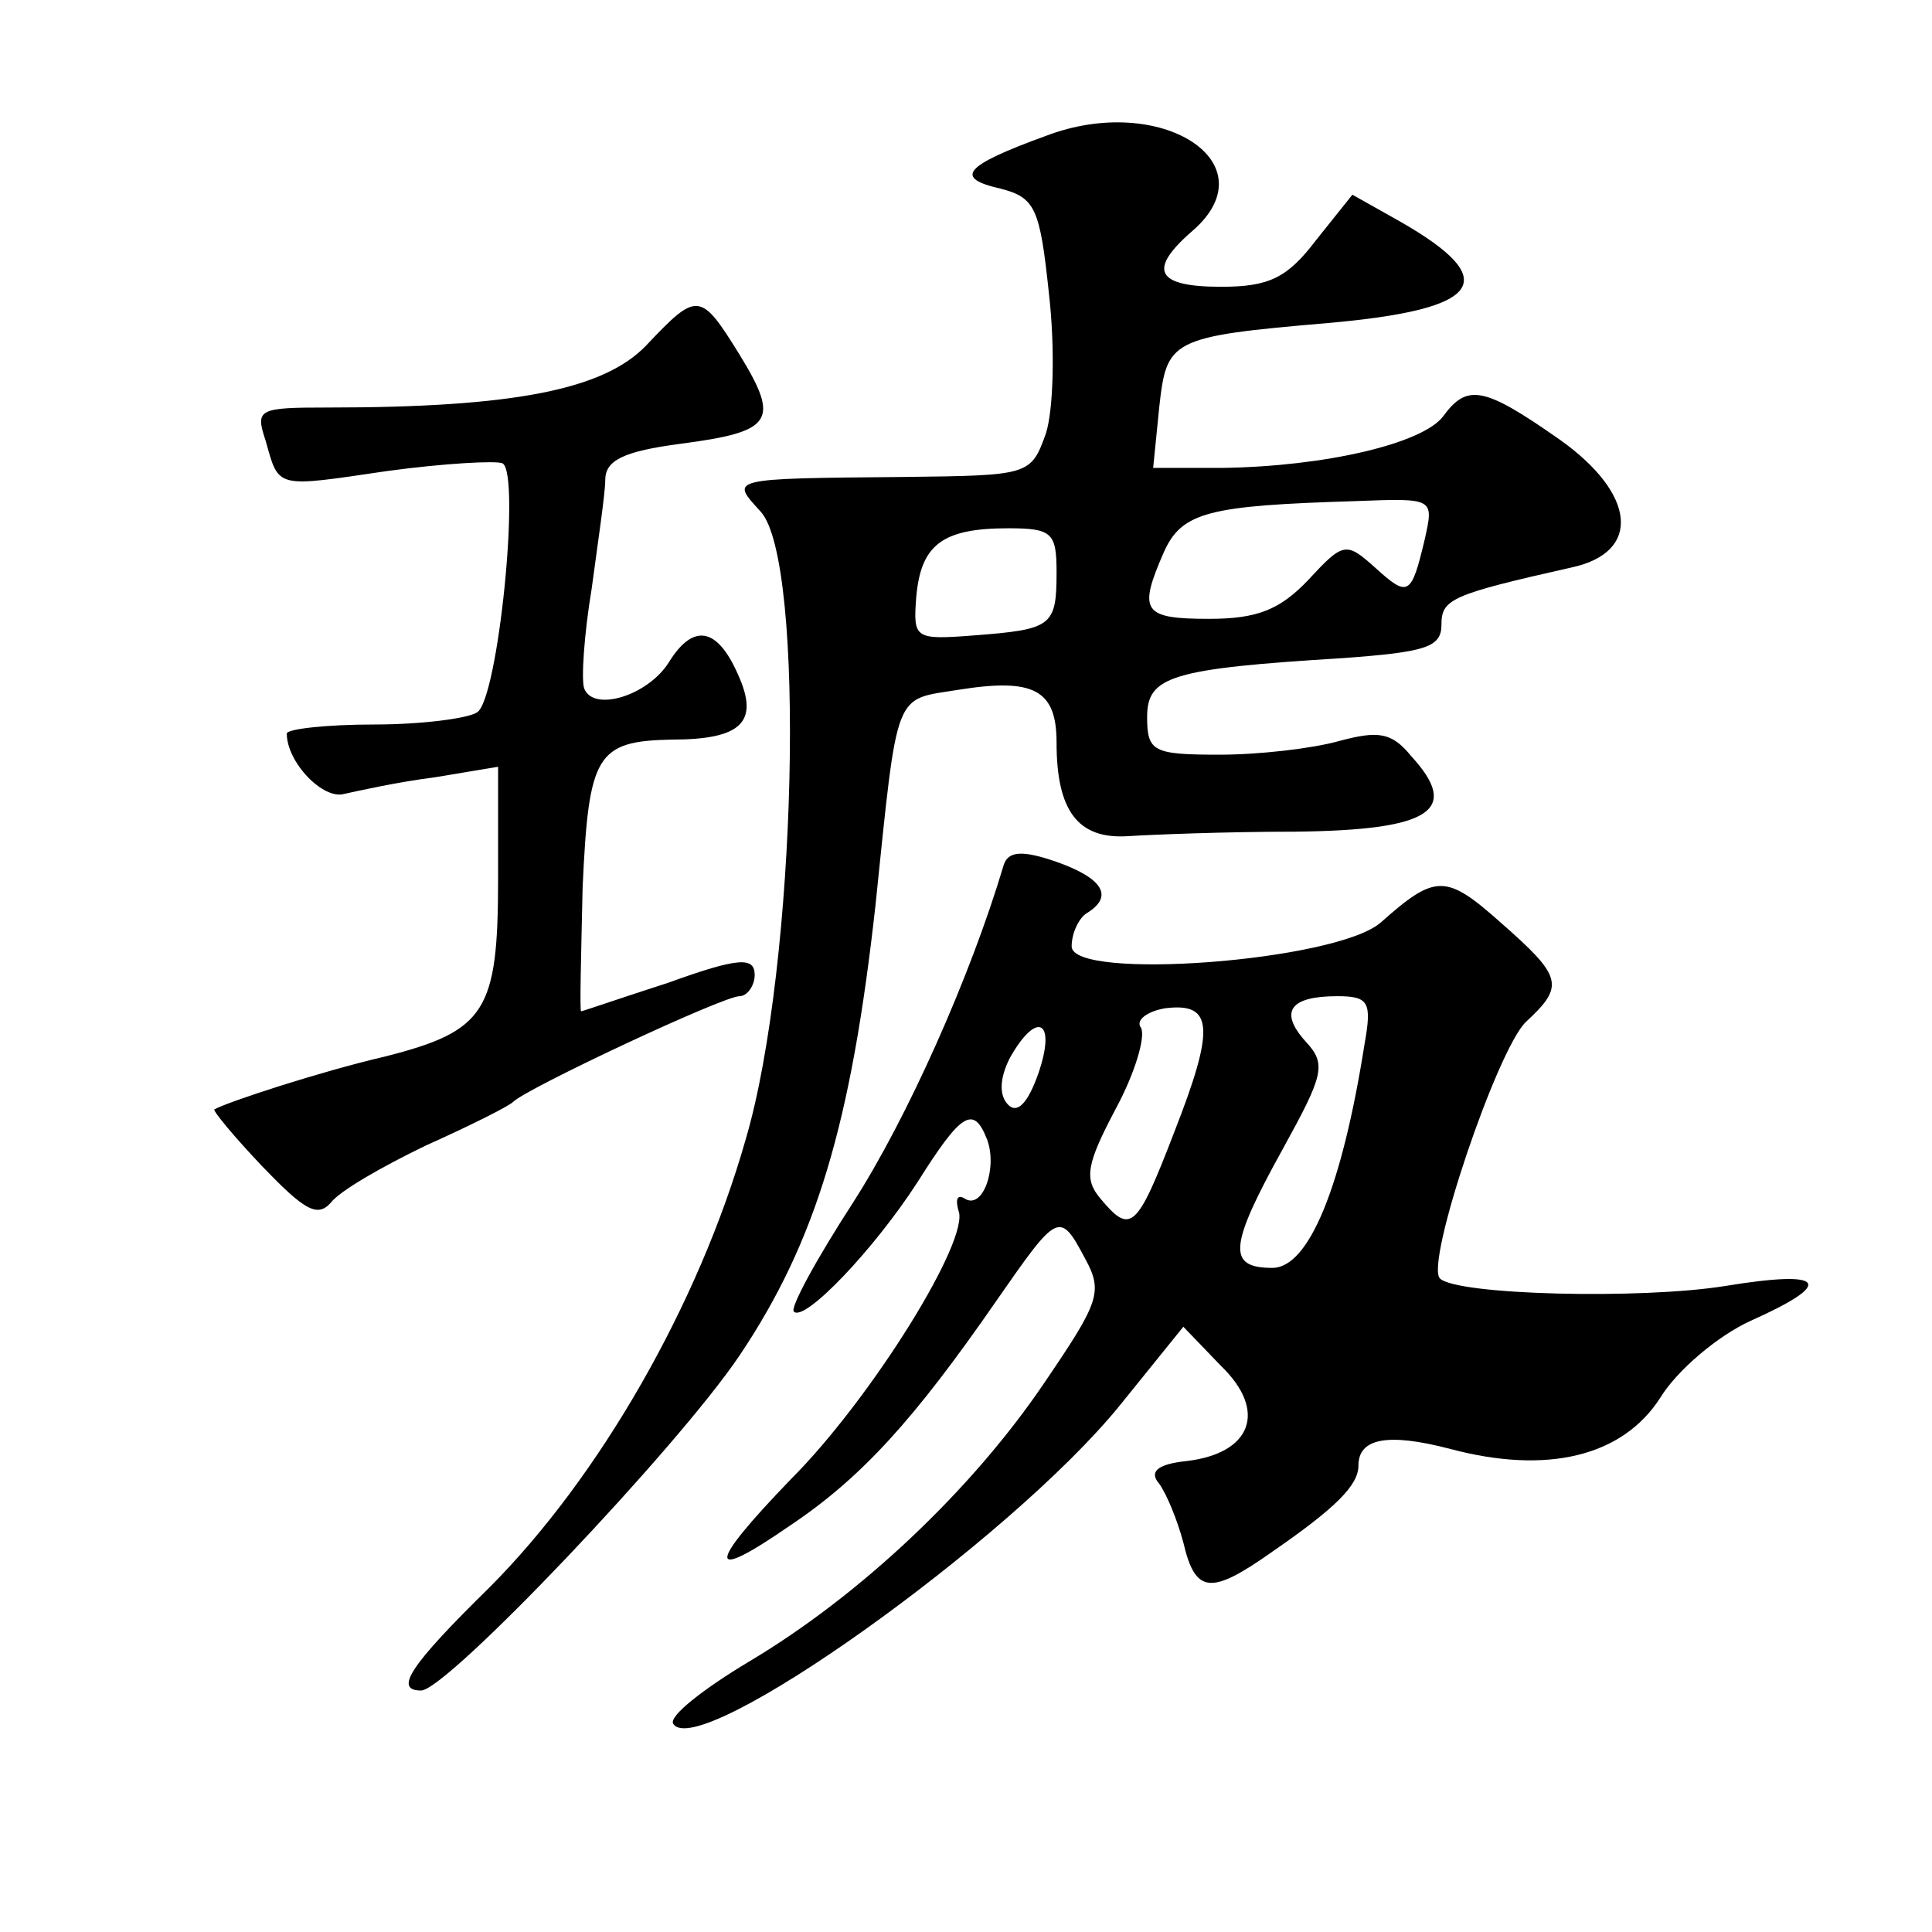 <?xml version="1.0" standalone="no"?>
<!DOCTYPE svg PUBLIC "-//W3C//DTD SVG 20010904//EN"
 "http://www.w3.org/TR/2001/REC-SVG-20010904/DTD/svg10.dtd">
<svg version="1.0" xmlns="http://www.w3.org/2000/svg"
 width="128pt" height="128pt" viewBox="0 0 128 128"
 preserveAspectRatio="xMidYMid meet">
<g transform="translate(0,128) scale(0.1,-0.1)"
fill="#0" stroke="none">
<path d="M693 1190 c-55 -20 -61 -28 -30 -35 23 -6 26 -13 32 -70 4 -35 3 -76 -2
-92 -10 -28 -11 -28 -94 -29 -118 -1 -115 -1 -95 -23 30 -33 24 -301 -10 -416 -31
-109 -97 -224 -170 -297 -53 -52 -63 -68 -45 -68 17 0 170 161 211 222 51 76 74
154 90 298 15 145 12 136 55 143 50 8 65 0 65 -35 0 -45 14 -64 47 -62 15 1 65
3 111 3 90 1 110 14 77 50 -13 16 -22 17 -48 10 -18 -5 -53 -9 -79 -9 -44 0 -48
2 -48 25 0 27 16 32 130 39 54 4 65 7 65 22 0 17 6 20 86 38 47 10 43 49 -8 85
-50 35 -61 37 -77 15 -14 -18 -78 -33 -146 -34 l-46 0 4 40 c5 45 7 47 112 56 102
9 116 28 48 67 l-32 18 -24 -30 c-19 -25 -31 -31 -63 -31 -43 0 -49 11 -19 37 52
45 -21 92 -97 63z m251 -267 c-9 -38 -11 -39 -33 -19 -19 17 -21 17 -44 -8 -19
-20 -34 -26 -66 -26 -44 0 -47 5 -30 44 12 27 30 31 127 34 52 2 52 2 46 -25z m-244
-22 c0 -36 -3 -38 -55 -42 -39 -3 -40 -2 -38 25 3 35 17 46 61 46 29 0 32 -3 32
-29z M428 1051 c-28 -29 -87 -41 -211 -41 -46 0 -48 -1 -41 -22 9 -32 6 -31 81
-20 37 5 72 7 76 5 12 -7 -3 -157 -17 -165 -6 -4 -37 -8 -68 -8 -32 0 -58 -3 -58
-6 0 -19 24 -44 38 -40 9 2 36 8 60 11 l42 7 0 -74 c0 -88 -8 -101 -75 -118 -43
-10 -104 -30 -113 -35 -1 -1 13 -18 32 -38 27 -28 36 -34 45 -24 6 8 34 24 63 38
29 13 55 26 58 29 9 9 139 70 150 70 5 0 10 7 10 14 0 12 -10 12 -57 -5 -31 -10
-57 -19 -58 -19 -1 0 0 37 1 82 4 88 9 97 59 98 47 0 58 12 44 43 -14 32 -30 34
-46 8 -14 -22 -50 -33 -56 -17 -2 6 0 36 5 66 4 30 9 63 9 72 0 13 12 19 50 24
61 8 66 15 39 59 -26 42 -28 42 -62 6z M665 707 c-22 -74 -64 -168 -100 -224 -24
-37 -42 -70 -39 -72 7 -7 53 41 82 86 29 46 37 51 46 28 7 -19 -3 -47 -15 -39 -5
3 -6 -1 -4 -8 8 -19 -58 -125 -111 -178 -56 -58 -56 -69 -1 -31 48 32 83 71 137
149 41 59 42 60 59 28 12 -22 9 -29 -27 -82 -48 -71 -122 -141 -196 -185 -30 -18
-53 -36 -50 -41 16 -26 223 121 296 211 l42 52 25 -26 c31 -30 20 -58 -23 -63 -19
-2 -25 -7 -18 -15 5 -7 12 -24 16 -39 8 -34 18 -35 59 -6 42 29 57 44 57 57 0 18
19 22 61 11 64 -17 114 -5 139 34 11 18 38 41 60 51 56 25 50 34 -17 23 -56 -9
-178 -6 -189 5 -10 10 38 152 57 170 26 24 24 30 -17 66 -36 32 -43 32 -79 0 -29
-26 -205 -39 -205 -16 0 9 5 19 10 22 18 11 11 23 -20 34 -23 8 -32 7 -35 -2z m113
-177 c-25 -65 -29 -68 -49 -44 -11 13 -9 23 10 59 13 24 20 48 17 54 -4 5 4 11
16 13 32 4 33 -13 6 -82z m126 58 c-15 -95 -37 -148 -61 -148 -30 0 -29 14 7 79
27 49 29 56 15 71 -18 20 -10 30 21 30 21 0 23 -4 18 -32z m-216 -19 c-7 -20 -14
-27 -20 -21 -6 6 -6 17 1 31 18 32 31 25 19 -10z"/>
</g>
</svg>

